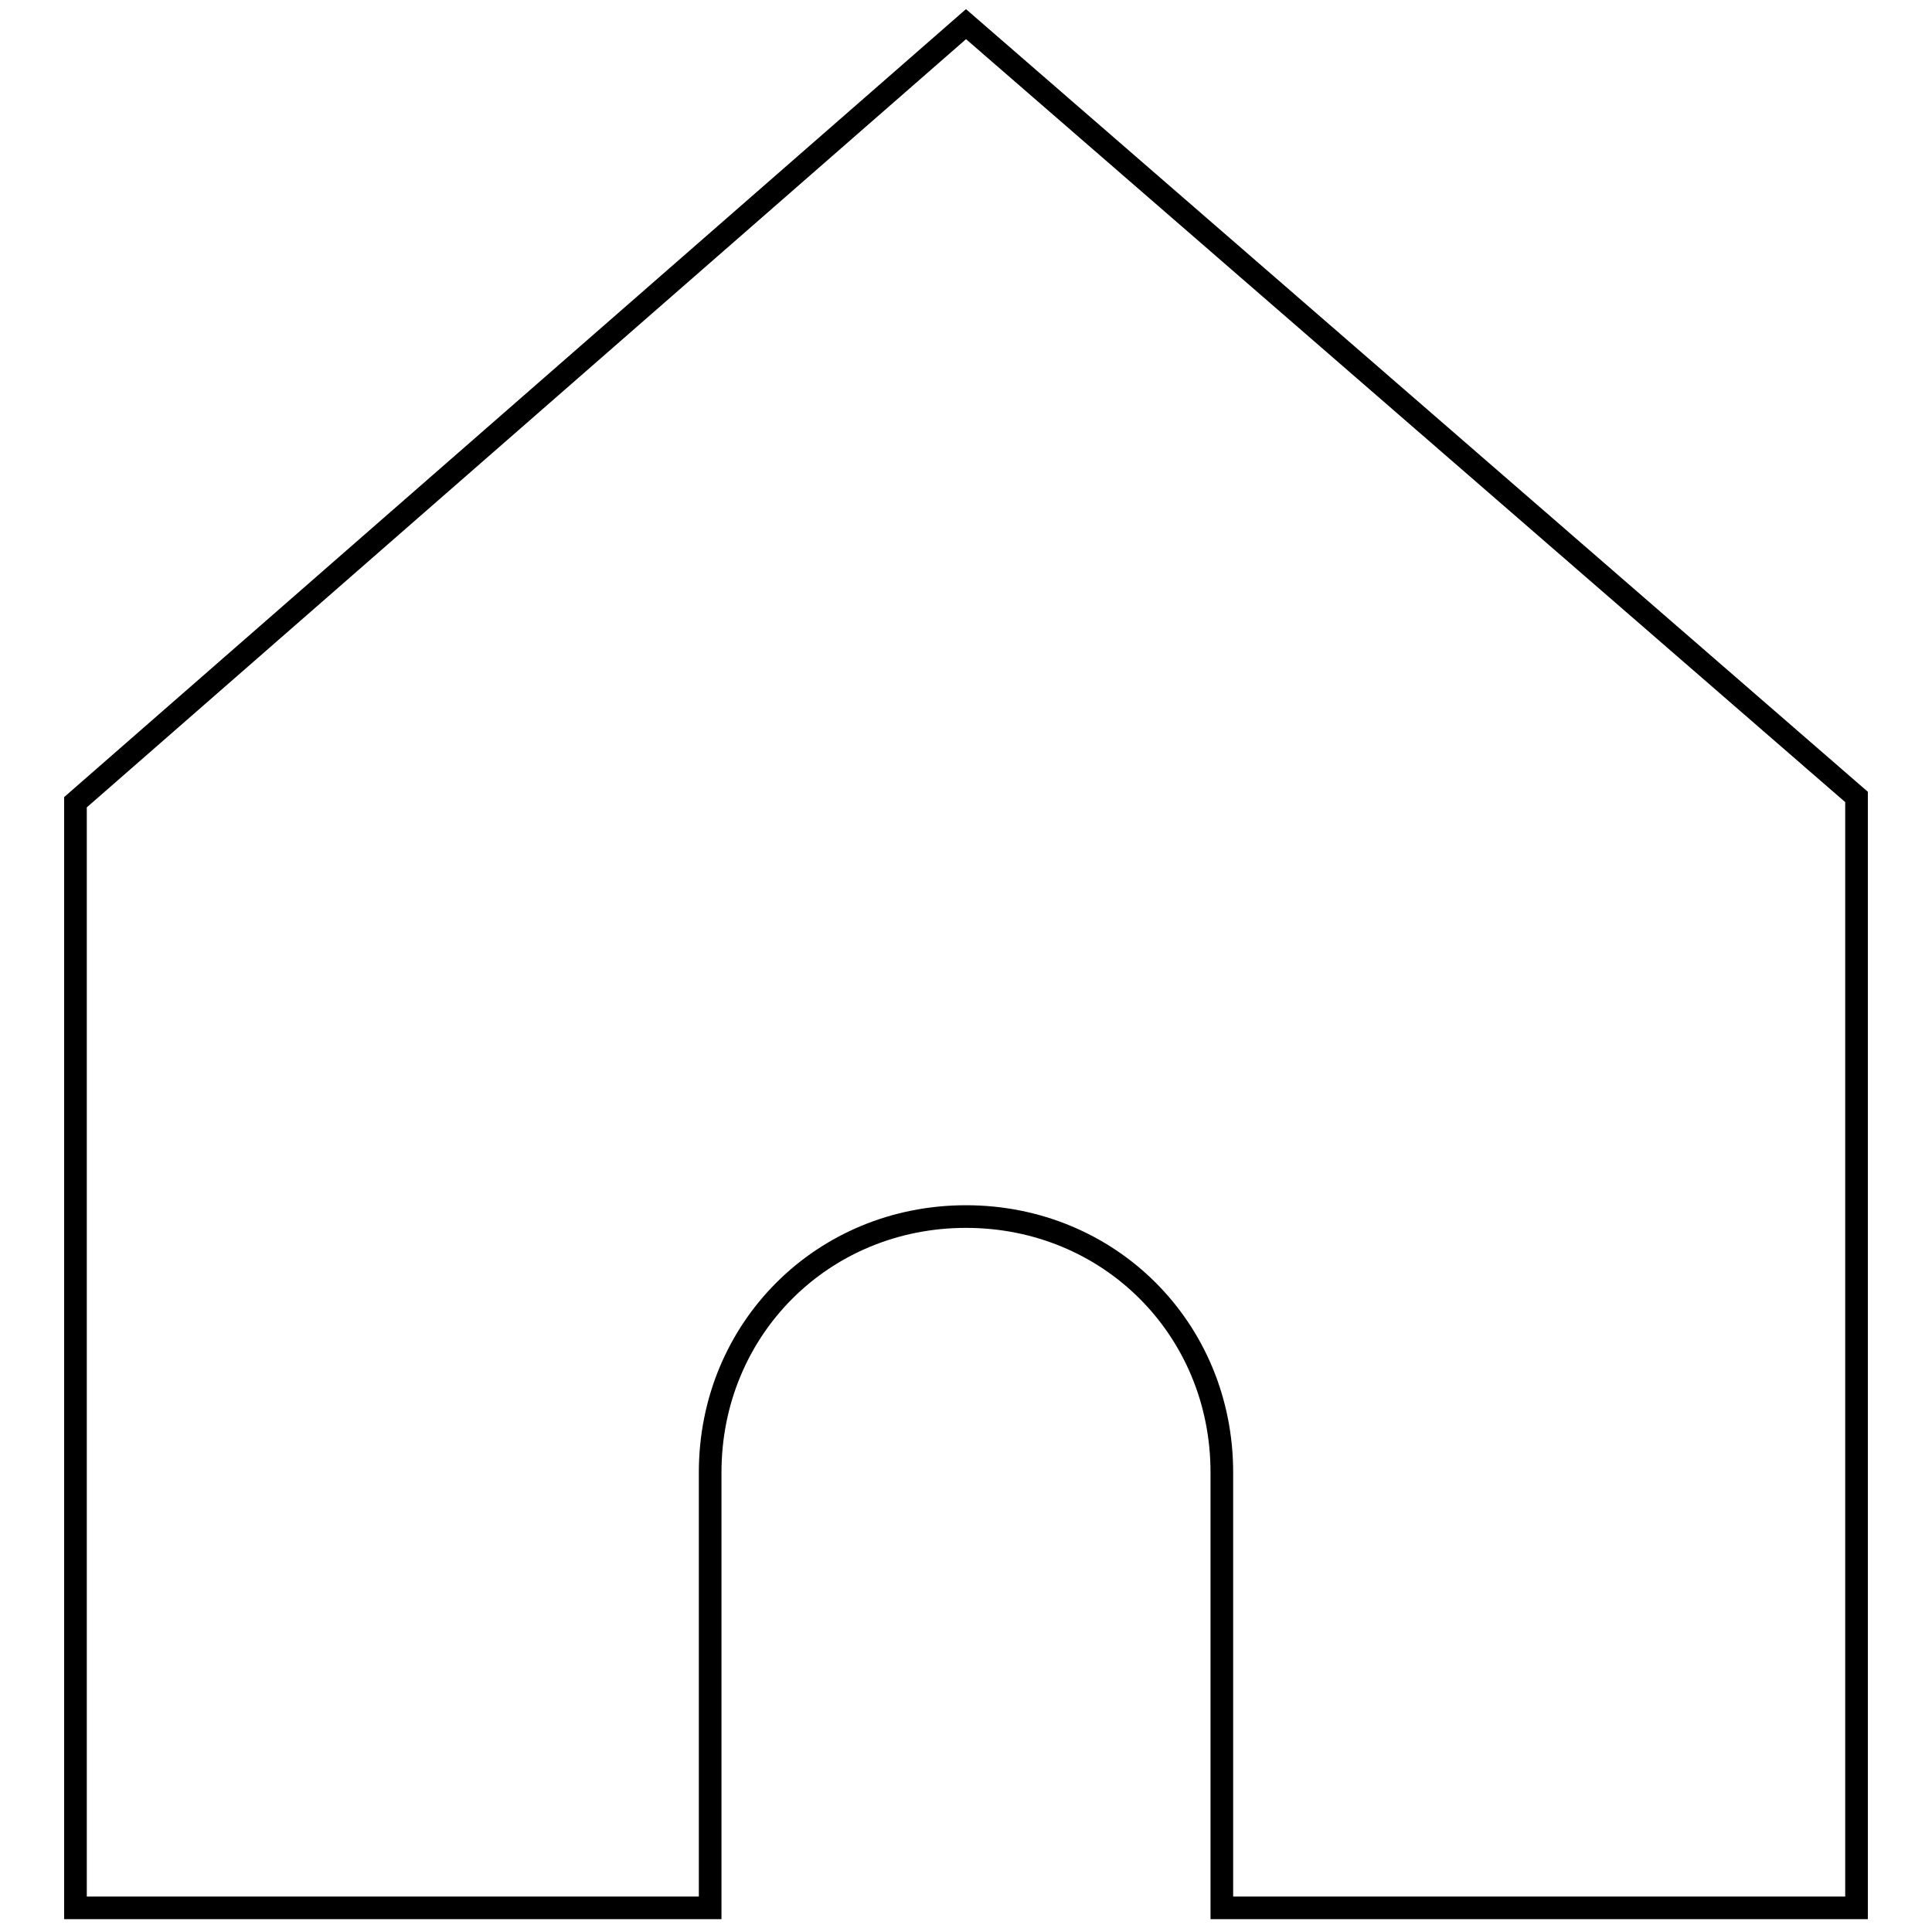 <?xml version="1.0" encoding="utf-8"?>
<!-- Svg Vector Icons : http://www.onlinewebfonts.com/icon -->
<!DOCTYPE svg PUBLIC "-//W3C//DTD SVG 1.1//EN" "http://www.w3.org/Graphics/SVG/1.1/DTD/svg11.dtd">
<svg version="1.1" xmlns="http://www.w3.org/2000/svg" xmlns:xlink="http://www.w3.org/1999/xlink" x="0px" y="0px" viewBox="0 0 256 256" enable-background="new 0 0 256 256" xml:space="preserve">
<g><g><path stroke-width="3" fill-opacity="0" stroke="#000000"  d="M246,252.8h-84.1v-57.7c0-19-14.9-33.9-33.9-33.9s-33.9,14.9-33.9,33.9v57.7H10V106.3L128,3.2l118,102.4V252.8z"/></g></g>
</svg>